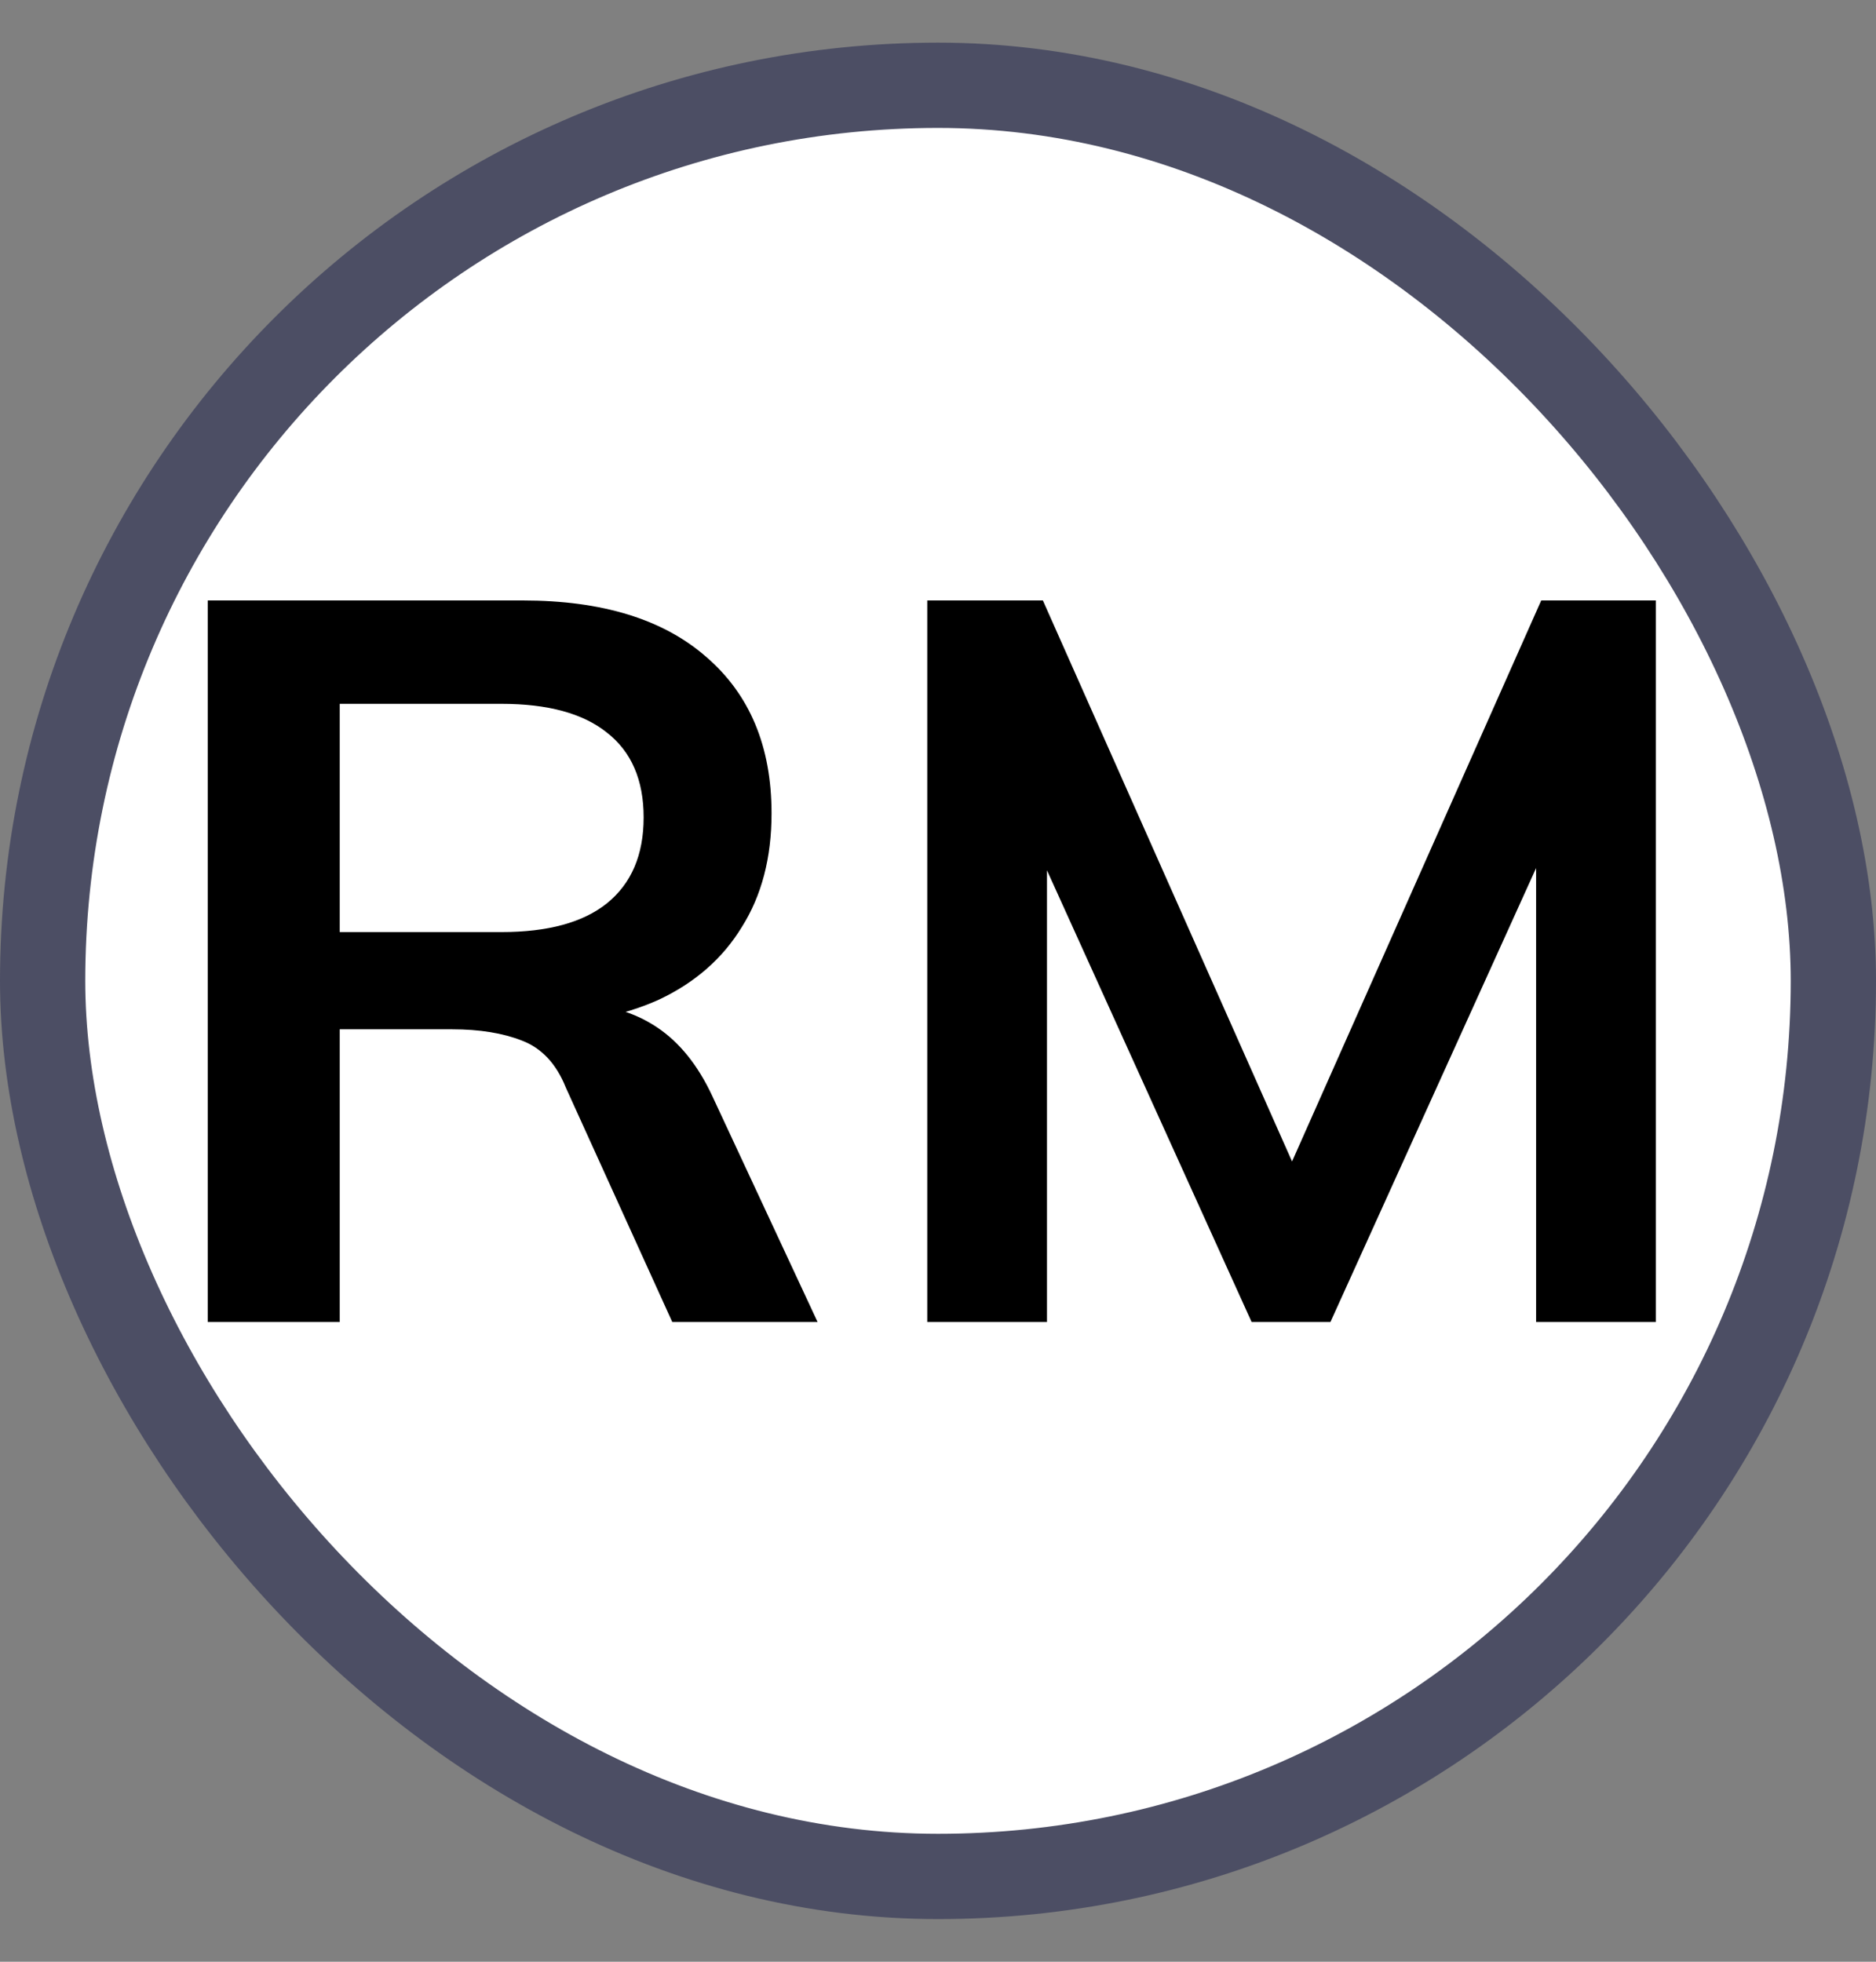 <svg width="22" height="23" viewBox="0 0 22 23" fill="none" xmlns="http://www.w3.org/2000/svg">
<rect x="0" y="0" width="22" height="23" fill="#808080" stroke="none"/>
<rect x="0.5" y="1" width="21" height="21" rx="10.5" fill="white"/>
<rect x="0.5" y="1" width="21" height="21" rx="10.5" stroke="#4C4E64"/>
<path d="M2.436 15.5V7.04H6.132C7.06 7.04 7.776 7.26 8.28 7.7C8.792 8.14 9.048 8.752 9.048 9.536C9.048 10.056 8.932 10.5 8.7 10.868C8.476 11.236 8.152 11.52 7.728 11.72C7.304 11.912 6.804 12.008 6.228 12.008L6.396 11.78H6.804C7.14 11.78 7.44 11.868 7.704 12.044C7.968 12.22 8.184 12.488 8.352 12.848L9.588 15.5H7.884L6.636 12.752C6.524 12.472 6.352 12.288 6.12 12.2C5.896 12.112 5.624 12.068 5.304 12.068H3.984V15.5H2.436ZM3.984 10.928H5.88C6.424 10.928 6.836 10.816 7.116 10.592C7.404 10.36 7.548 10.024 7.548 9.584C7.548 9.144 7.404 8.812 7.116 8.588C6.836 8.364 6.424 8.252 5.88 8.252H3.984V10.928ZM10.874 15.5V7.04H12.23L15.338 14.036H14.966L18.074 7.04H19.418V15.5H18.014V9.224H18.446L15.602 15.5H14.678L11.834 9.224H12.278V15.5H10.874Z" fill="black"/>
</svg>
